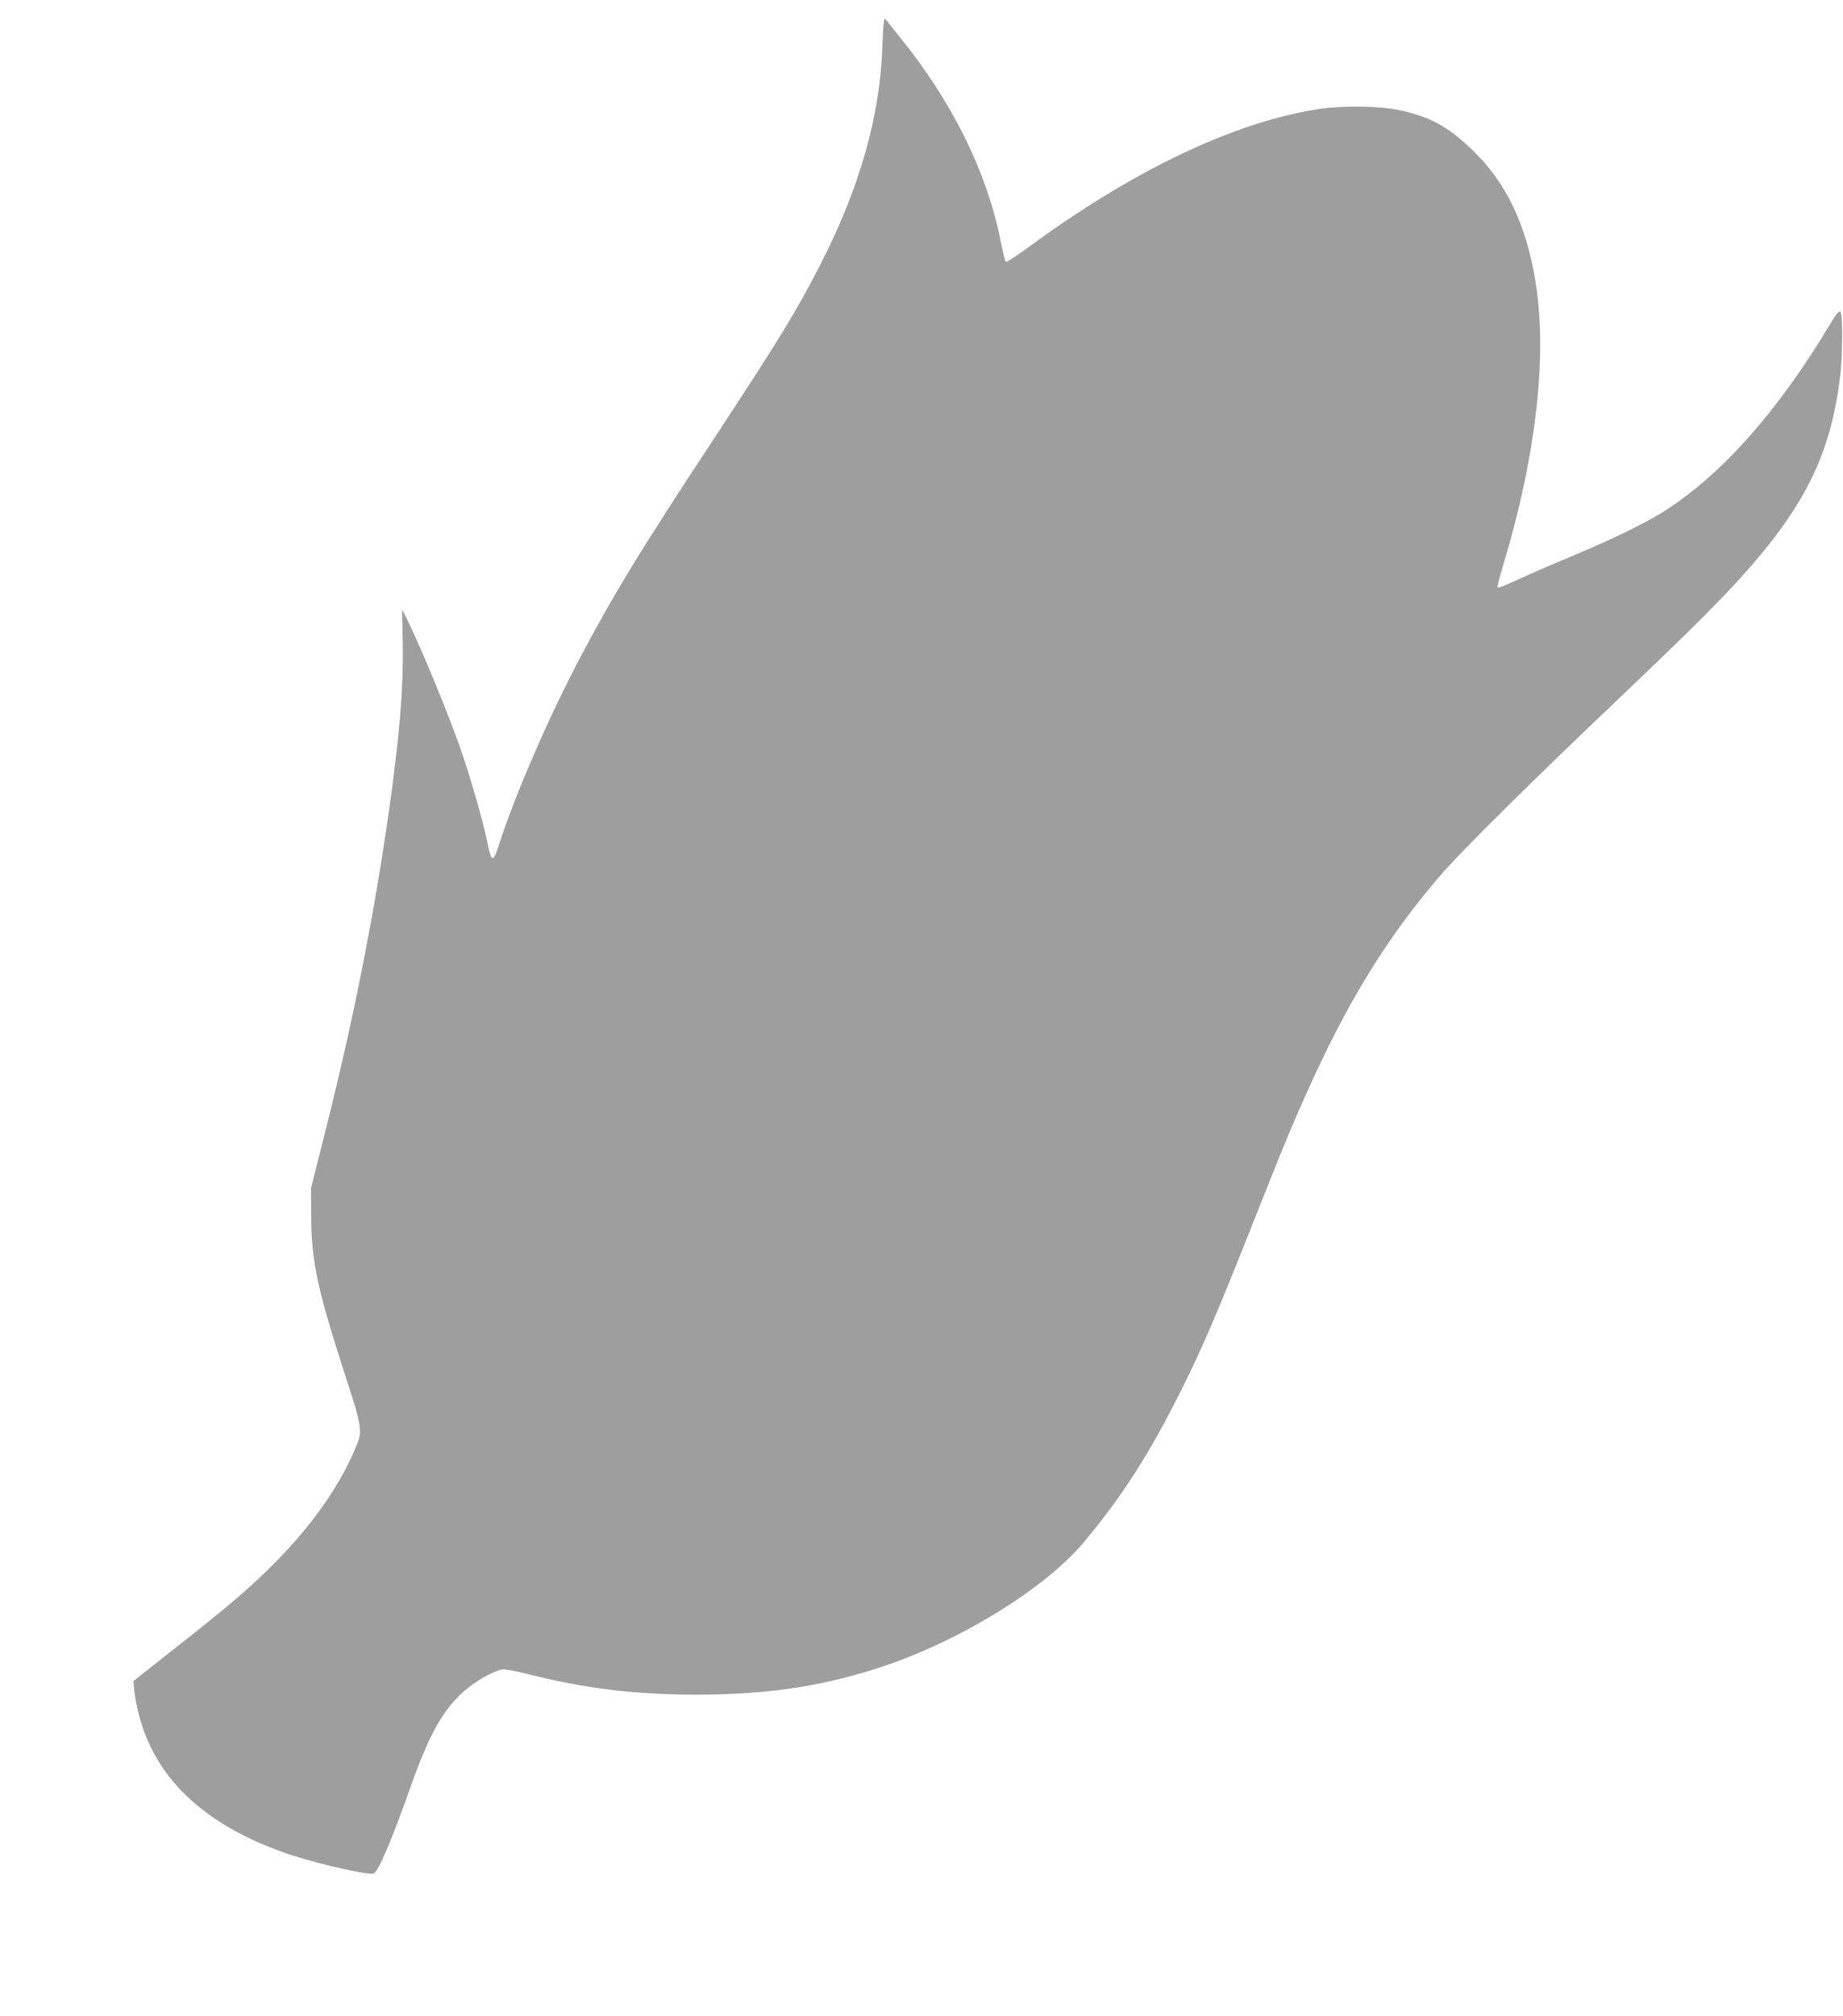 <?xml version="1.0" standalone="no"?>
<!DOCTYPE svg PUBLIC "-//W3C//DTD SVG 20010904//EN"
 "http://www.w3.org/TR/2001/REC-SVG-20010904/DTD/svg10.dtd">
<svg version="1.0" xmlns="http://www.w3.org/2000/svg"
 width="1171pt" height="1280pt" viewBox="0 0 1171 1280"
 preserveAspectRatio="xMidYMid meet">
<g transform="translate(0,1280) scale(0.1,-0.1)"
fill="#9e9e9e" stroke="none">
<path d="M5617 12670 c-3 -8 -8 -87 -11 -175 -16 -436 -144 -886 -391 -1370
-150 -294 -267 -485 -685 -1120 -467 -709 -617 -955 -836 -1366 -200 -376
-421 -883 -524 -1204 -37 -117 -48 -113 -75 23 -22 113 -102 392 -160 562 -83
241 -269 691 -356 862 l-24 47 4 -217 c4 -294 -21 -597 -90 -1077 -92 -646
-222 -1300 -391 -1975 l-102 -405 1 -170 c0 -292 41 -480 225 -1045 94 -288
100 -326 68 -407 -100 -253 -282 -514 -530 -763 -145 -146 -288 -269 -595
-510 -121 -95 -237 -187 -259 -204 l-38 -31 6 -67 c4 -37 18 -108 32 -159 110
-411 440 -708 979 -883 178 -57 479 -124 509 -113 30 12 117 217 237 557 127
361 229 528 395 646 74 53 160 94 197 94 16 0 81 -13 145 -29 378 -95 698
-133 1092 -132 456 1 821 59 1201 190 491 170 1007 493 1247 780 246 295 416
561 621 971 132 265 222 474 445 1036 206 521 278 694 398 953 235 511 489
914 805 1278 137 158 570 586 1098 1088 220 209 475 455 567 548 596 597 800
956 870 1527 16 133 17 395 2 410 -9 9 -25 -11 -65 -77 -335 -560 -701 -970
-1071 -1199 -119 -73 -324 -173 -553 -268 -99 -41 -236 -100 -305 -131 -162
-74 -178 -80 -185 -74 -2 3 13 66 36 140 210 697 283 1337 204 1809 -59 357
-187 623 -398 826 -155 150 -271 213 -467 255 -132 27 -361 30 -520 5 -532
-83 -1175 -390 -1834 -875 -77 -56 -142 -98 -146 -94 -4 4 -19 69 -34 143 -88
432 -306 873 -635 1280 -42 52 -81 101 -88 110 -10 13 -12 13 -16 0z"/>
</g>
</svg>
